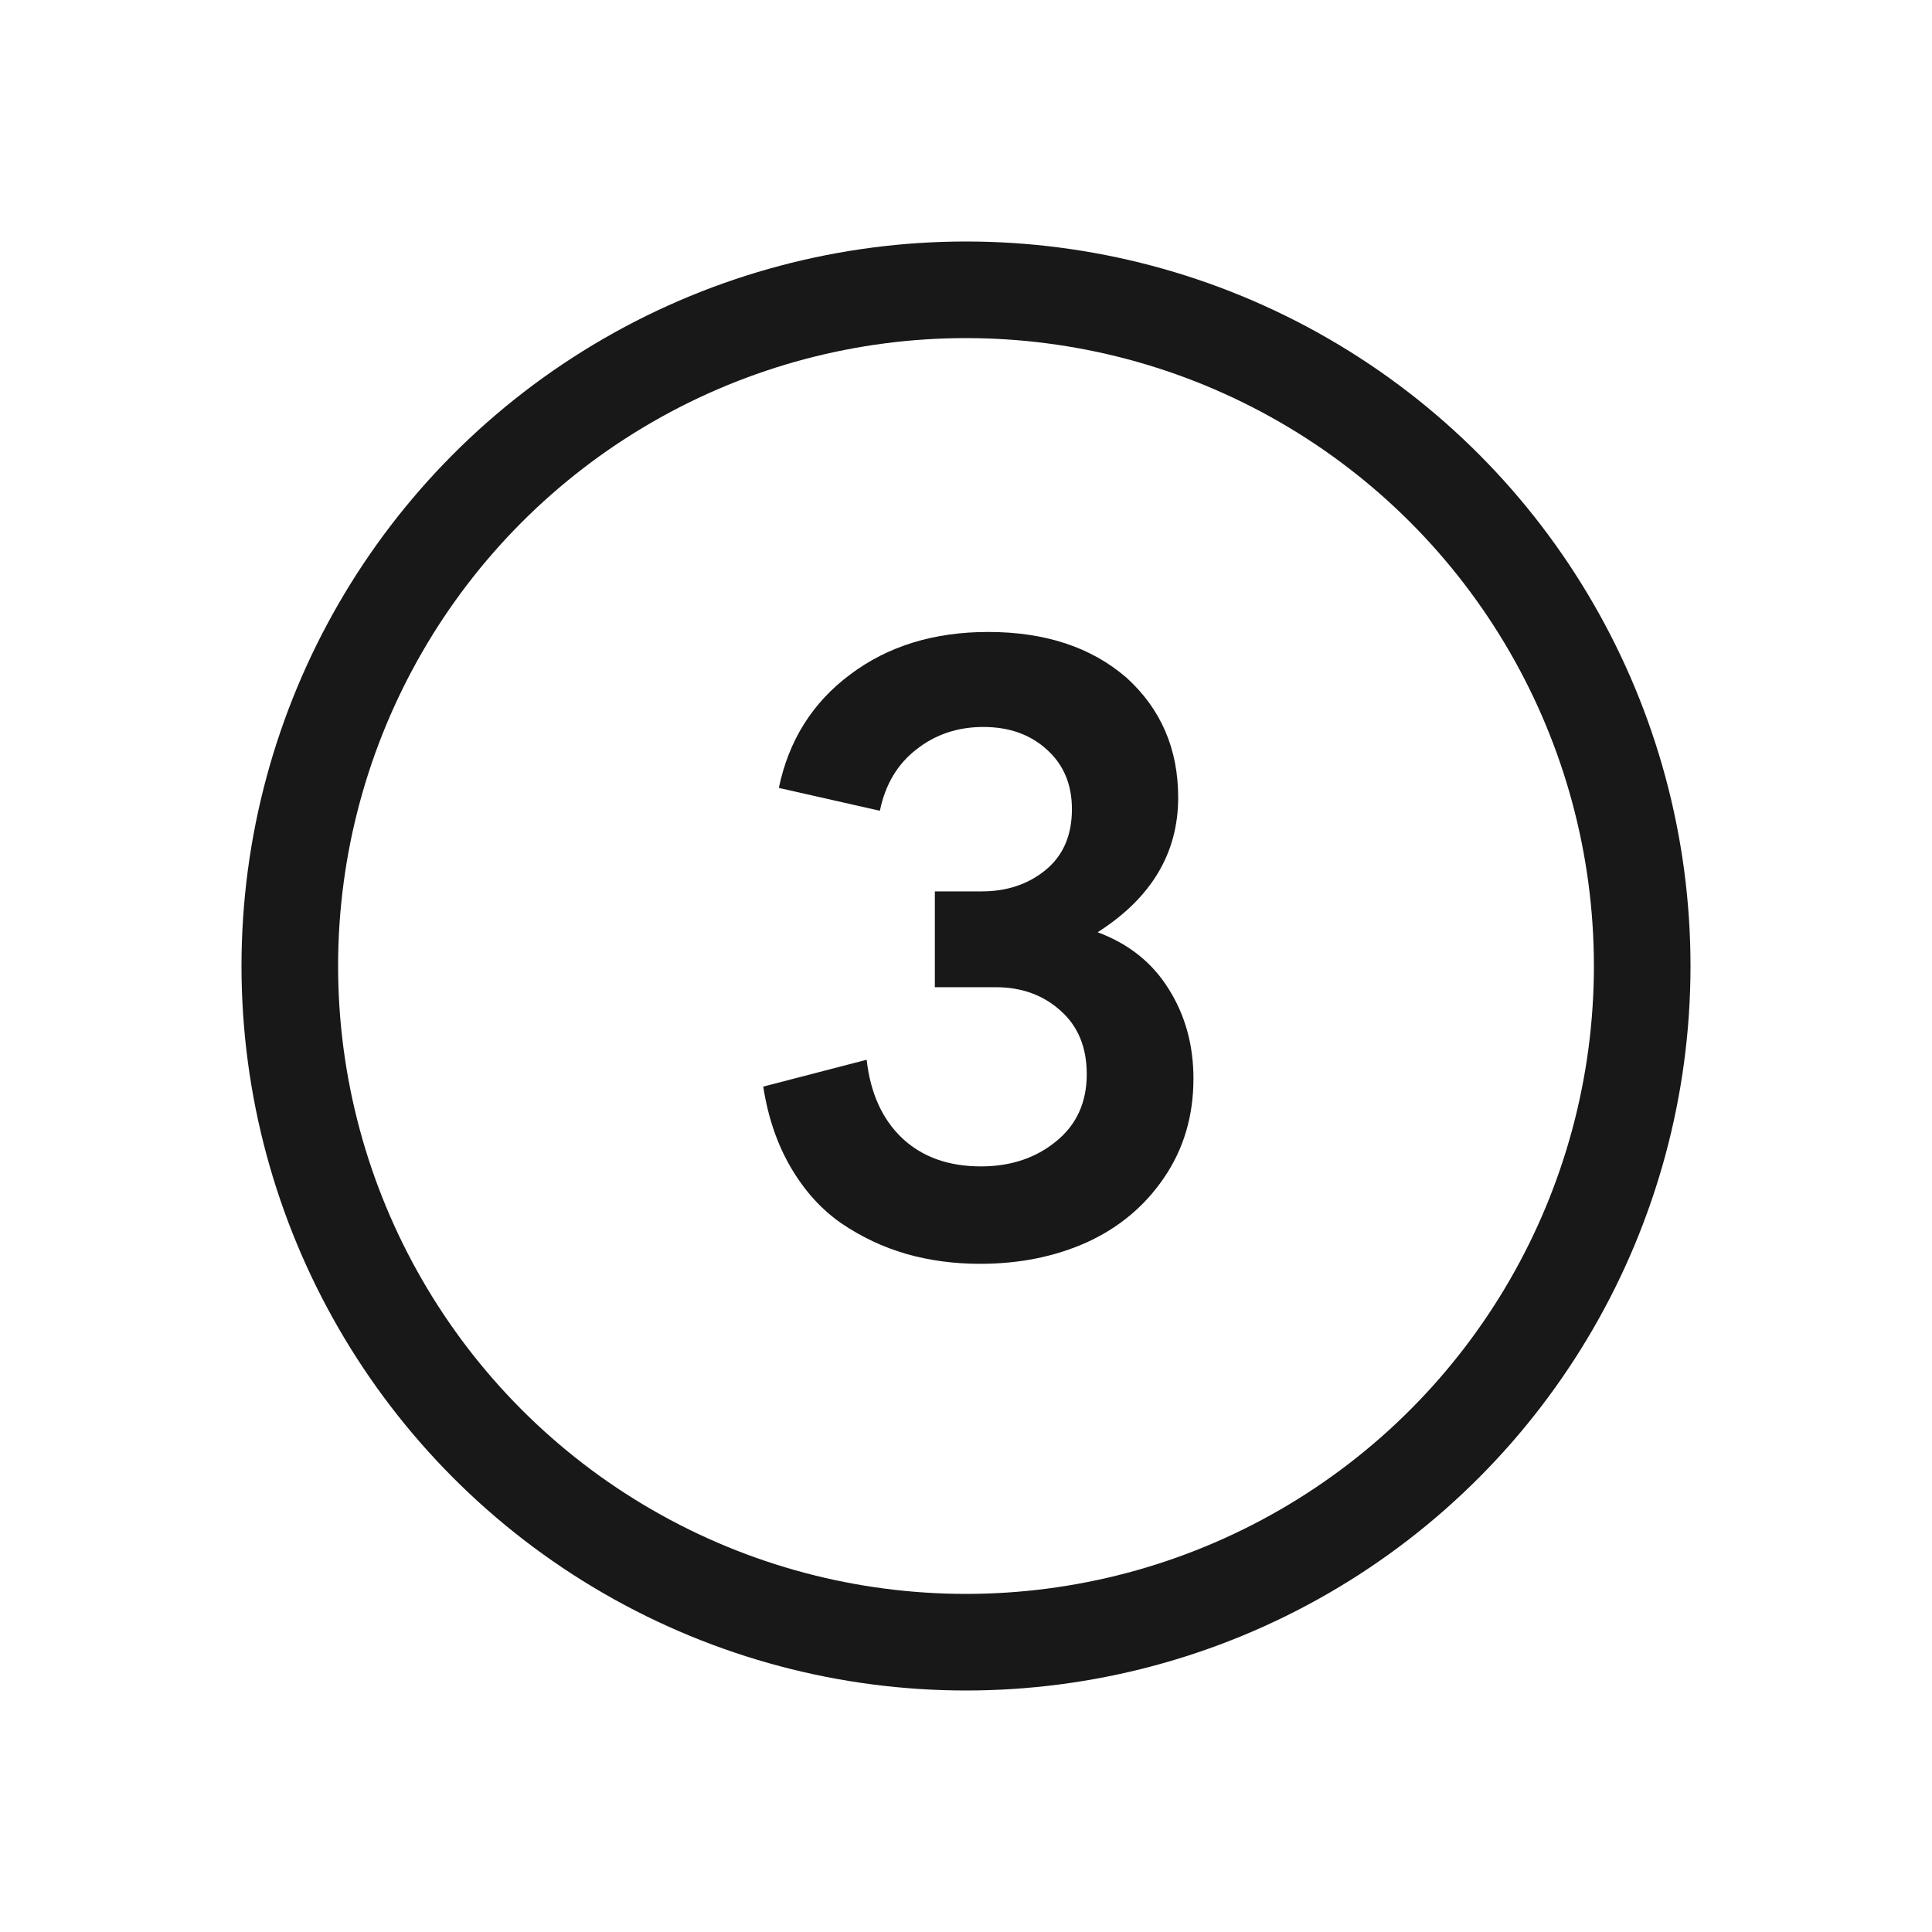 <?xml version="1.0" encoding="UTF-8"?> <svg xmlns="http://www.w3.org/2000/svg" width="40" height="40" viewBox="0 0 40 40" fill="none"> <path d="M20.293 26.166C19.75 26.166 19.238 26.097 18.757 25.959C18.281 25.82 17.835 25.61 17.42 25.328C17.005 25.04 16.657 24.655 16.375 24.174C16.092 23.692 15.901 23.134 15.802 22.497L17.943 21.941C18.021 22.633 18.267 23.175 18.682 23.568C19.097 23.955 19.64 24.149 20.309 24.149C20.923 24.149 21.441 23.977 21.861 23.634C22.287 23.291 22.5 22.826 22.5 22.24C22.5 21.686 22.321 21.249 21.961 20.928C21.601 20.602 21.153 20.439 20.616 20.439H19.355V18.455H20.326C20.846 18.455 21.286 18.308 21.645 18.015C22.011 17.716 22.193 17.295 22.193 16.753C22.193 16.244 22.022 15.834 21.679 15.524C21.336 15.209 20.896 15.051 20.359 15.051C19.828 15.051 19.366 15.206 18.973 15.516C18.58 15.82 18.328 16.244 18.217 16.786L16.125 16.313C16.33 15.328 16.823 14.545 17.603 13.964C18.383 13.377 19.335 13.084 20.459 13.084C21.637 13.084 22.592 13.399 23.322 14.03C24.036 14.678 24.393 15.505 24.393 16.512C24.393 17.663 23.837 18.593 22.725 19.301C23.366 19.539 23.856 19.929 24.194 20.472C24.537 21.014 24.709 21.634 24.709 22.331C24.709 23.106 24.506 23.789 24.102 24.381C23.704 24.968 23.173 25.413 22.509 25.718C21.845 26.017 21.106 26.166 20.293 26.166Z" fill="#181818"></path> <circle cx="20" cy="20" r="14" stroke="#181818" stroke-width="2"></circle> </svg> 